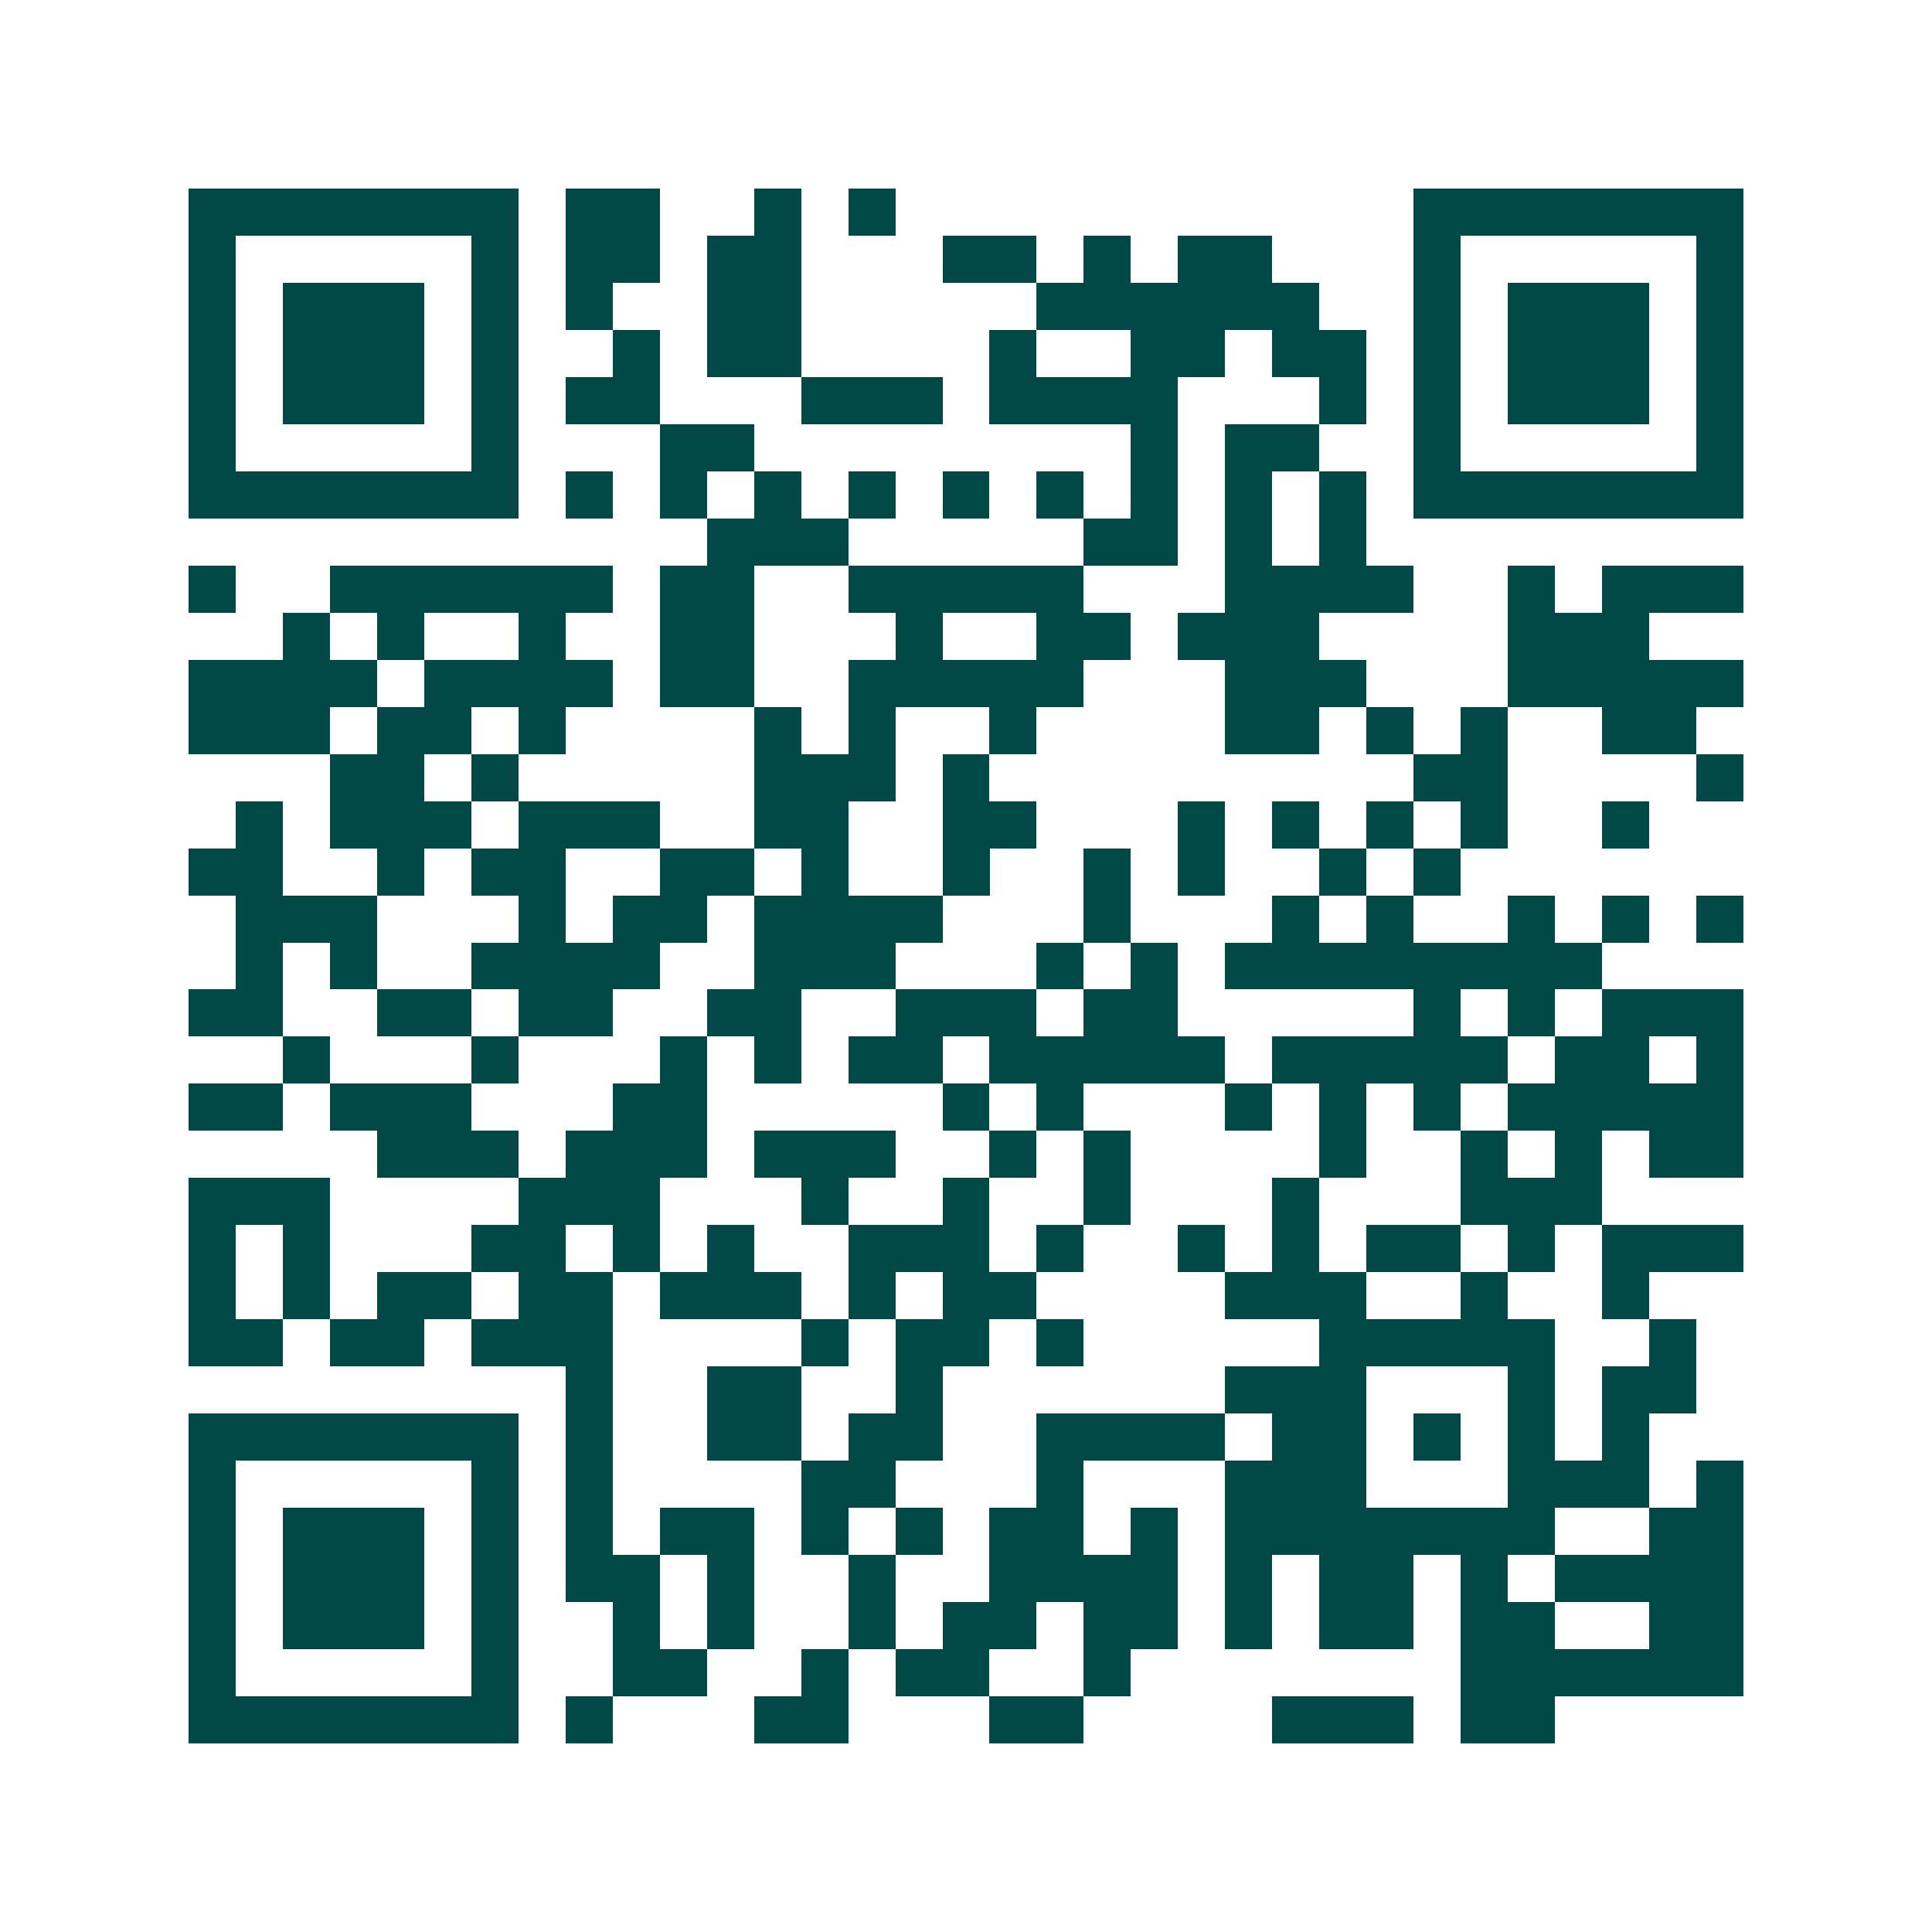 <svg xmlns="http://www.w3.org/2000/svg" width="200" height="200" viewBox="0 0 41 41" shape-rendering="crispEdges"><path fill="#ffffff" d="M0 0h41v41H0z"/><path stroke="#014847" d="M4 4.5h7m1 0h2m2 0h1m1 0h1m11 0h7M4 5.5h1m5 0h1m1 0h2m1 0h2m3 0h2m1 0h1m1 0h2m3 0h1m5 0h1M4 6.5h1m1 0h3m1 0h1m1 0h1m2 0h2m5 0h6m2 0h1m1 0h3m1 0h1M4 7.5h1m1 0h3m1 0h1m2 0h1m1 0h2m4 0h1m2 0h2m1 0h2m1 0h1m1 0h3m1 0h1M4 8.5h1m1 0h3m1 0h1m1 0h2m3 0h3m1 0h4m3 0h1m1 0h1m1 0h3m1 0h1M4 9.5h1m5 0h1m3 0h2m8 0h1m1 0h2m2 0h1m5 0h1M4 10.5h7m1 0h1m1 0h1m1 0h1m1 0h1m1 0h1m1 0h1m1 0h1m1 0h1m1 0h1m1 0h7M15 11.5h3m5 0h2m1 0h1m1 0h1M4 12.5h1m2 0h6m1 0h2m2 0h5m3 0h4m2 0h1m1 0h3M6 13.5h1m1 0h1m2 0h1m2 0h2m3 0h1m2 0h2m1 0h3m4 0h3M4 14.5h4m1 0h4m1 0h2m2 0h5m3 0h3m3 0h5M4 15.5h3m1 0h2m1 0h1m4 0h1m1 0h1m2 0h1m4 0h2m1 0h1m1 0h1m2 0h2M7 16.5h2m1 0h1m5 0h3m1 0h1m9 0h2m4 0h1M5 17.5h1m1 0h3m1 0h3m2 0h2m2 0h2m3 0h1m1 0h1m1 0h1m1 0h1m2 0h1M4 18.5h2m2 0h1m1 0h2m2 0h2m1 0h1m2 0h1m2 0h1m1 0h1m2 0h1m1 0h1M5 19.5h3m3 0h1m1 0h2m1 0h4m3 0h1m3 0h1m1 0h1m2 0h1m1 0h1m1 0h1M5 20.5h1m1 0h1m2 0h4m2 0h3m3 0h1m1 0h1m1 0h8M4 21.5h2m2 0h2m1 0h2m2 0h2m2 0h3m1 0h2m5 0h1m1 0h1m1 0h3M6 22.5h1m3 0h1m3 0h1m1 0h1m1 0h2m1 0h5m1 0h5m1 0h2m1 0h1M4 23.5h2m1 0h3m3 0h2m5 0h1m1 0h1m3 0h1m1 0h1m1 0h1m1 0h5M8 24.5h3m1 0h3m1 0h3m2 0h1m1 0h1m4 0h1m2 0h1m1 0h1m1 0h2M4 25.5h3m4 0h3m3 0h1m2 0h1m2 0h1m3 0h1m3 0h3M4 26.5h1m1 0h1m3 0h2m1 0h1m1 0h1m2 0h3m1 0h1m2 0h1m1 0h1m1 0h2m1 0h1m1 0h3M4 27.5h1m1 0h1m1 0h2m1 0h2m1 0h3m1 0h1m1 0h2m4 0h3m2 0h1m2 0h1M4 28.5h2m1 0h2m1 0h3m4 0h1m1 0h2m1 0h1m5 0h5m2 0h1M12 29.5h1m2 0h2m2 0h1m6 0h3m3 0h1m1 0h2M4 30.5h7m1 0h1m2 0h2m1 0h2m2 0h4m1 0h2m1 0h1m1 0h1m1 0h1M4 31.5h1m5 0h1m1 0h1m4 0h2m3 0h1m3 0h3m3 0h3m1 0h1M4 32.5h1m1 0h3m1 0h1m1 0h1m1 0h2m1 0h1m1 0h1m1 0h2m1 0h1m1 0h7m2 0h2M4 33.5h1m1 0h3m1 0h1m1 0h2m1 0h1m2 0h1m2 0h4m1 0h1m1 0h2m1 0h1m1 0h4M4 34.5h1m1 0h3m1 0h1m2 0h1m1 0h1m2 0h1m1 0h2m1 0h2m1 0h1m1 0h2m1 0h2m2 0h2M4 35.5h1m5 0h1m2 0h2m2 0h1m1 0h2m2 0h1m7 0h6M4 36.5h7m1 0h1m3 0h2m3 0h2m4 0h3m1 0h2"/></svg>
